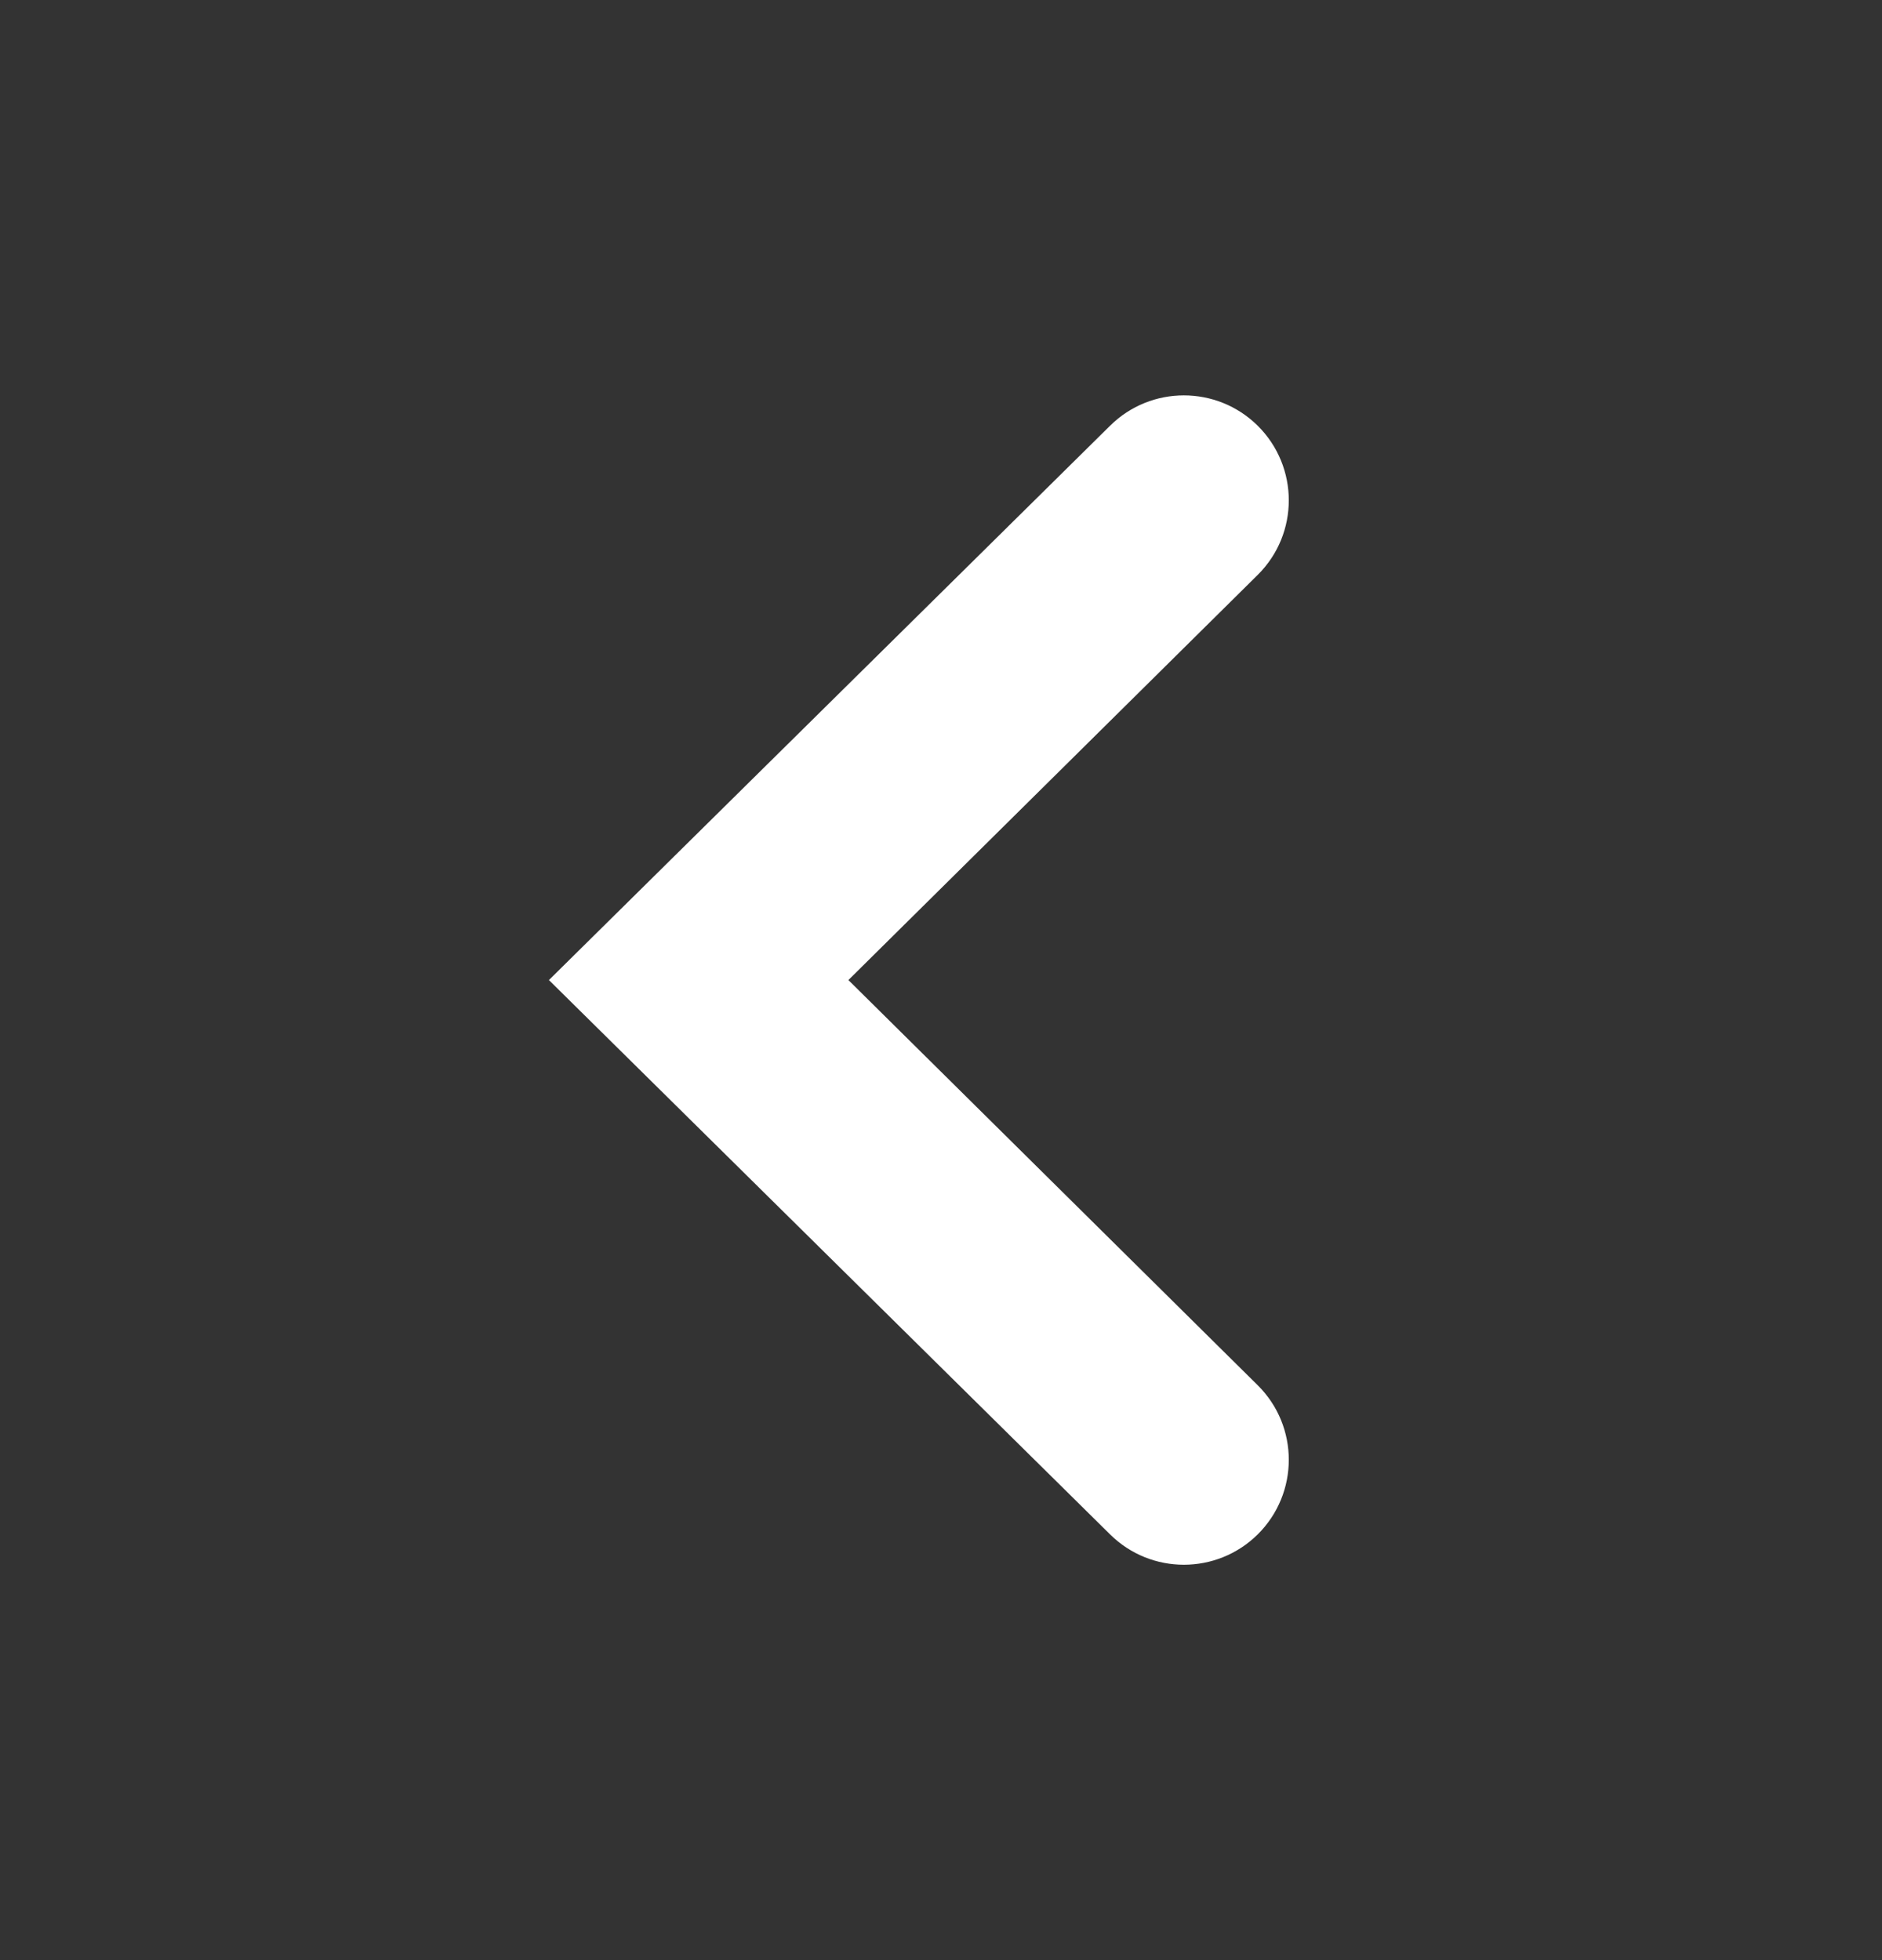 <svg width="24" height="25" viewBox="0 0 24 25" fill="none" xmlns="http://www.w3.org/2000/svg">
<rect x="0" y="0" width="24" height="25" fill="#333333" stroke="none"/>
<path d="M16.038 19.571C16.567 19.047 16.568 18.192 16.039 17.668L10.819 12.5L16.039 7.332C16.568 6.808 16.567 5.953 16.038 5.429C15.516 4.914 14.678 4.914 14.157 5.429L7 12.5L14.157 19.571C14.678 20.086 15.516 20.086 16.038 19.571Z" fill="white"/>
</svg>
